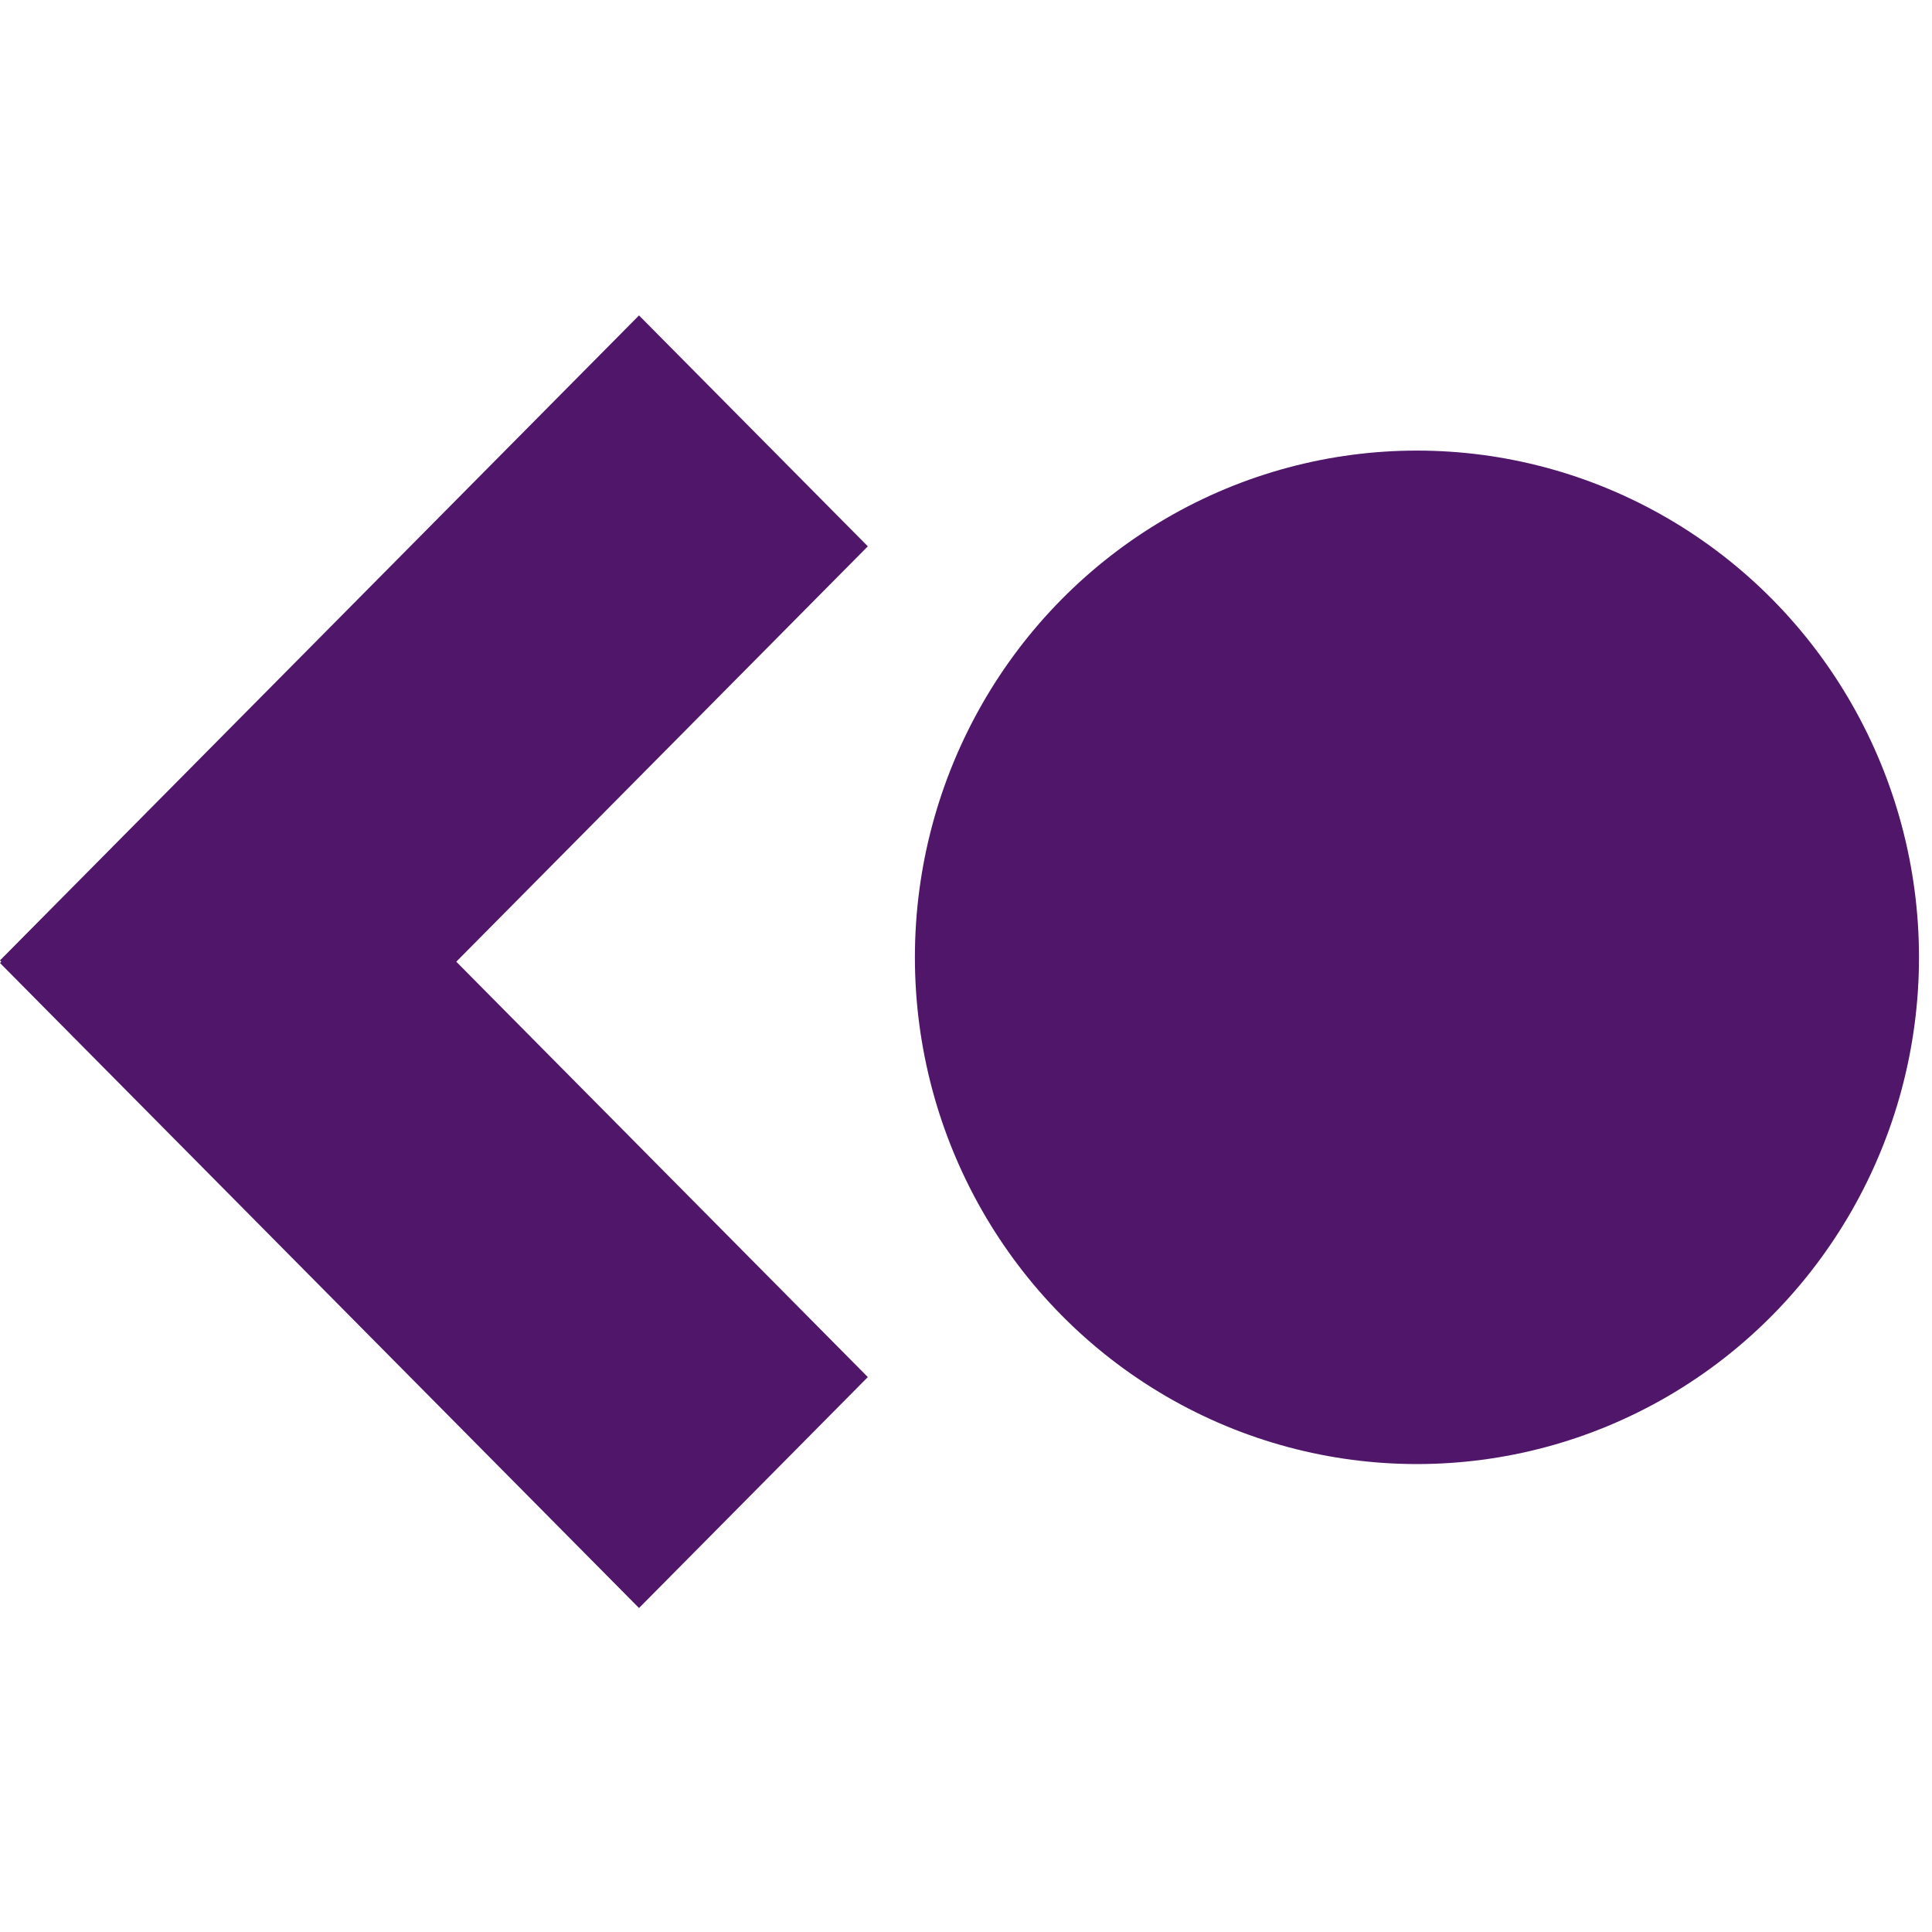 <svg width="49" height="49" viewBox="0 0 49 49" fill="none" xmlns="http://www.w3.org/2000/svg">
<ellipse cx="35.937" cy="24.28" rx="12.733" ry="12.852" fill="#501669"/>
<path d="M22.01 13.856L11.572 24.391L22.01 34.926L16.207 40.783L0 24.424L0.032 24.391L0 24.358L16.207 8L22.01 13.856Z" fill="#501669"/>
</svg>


